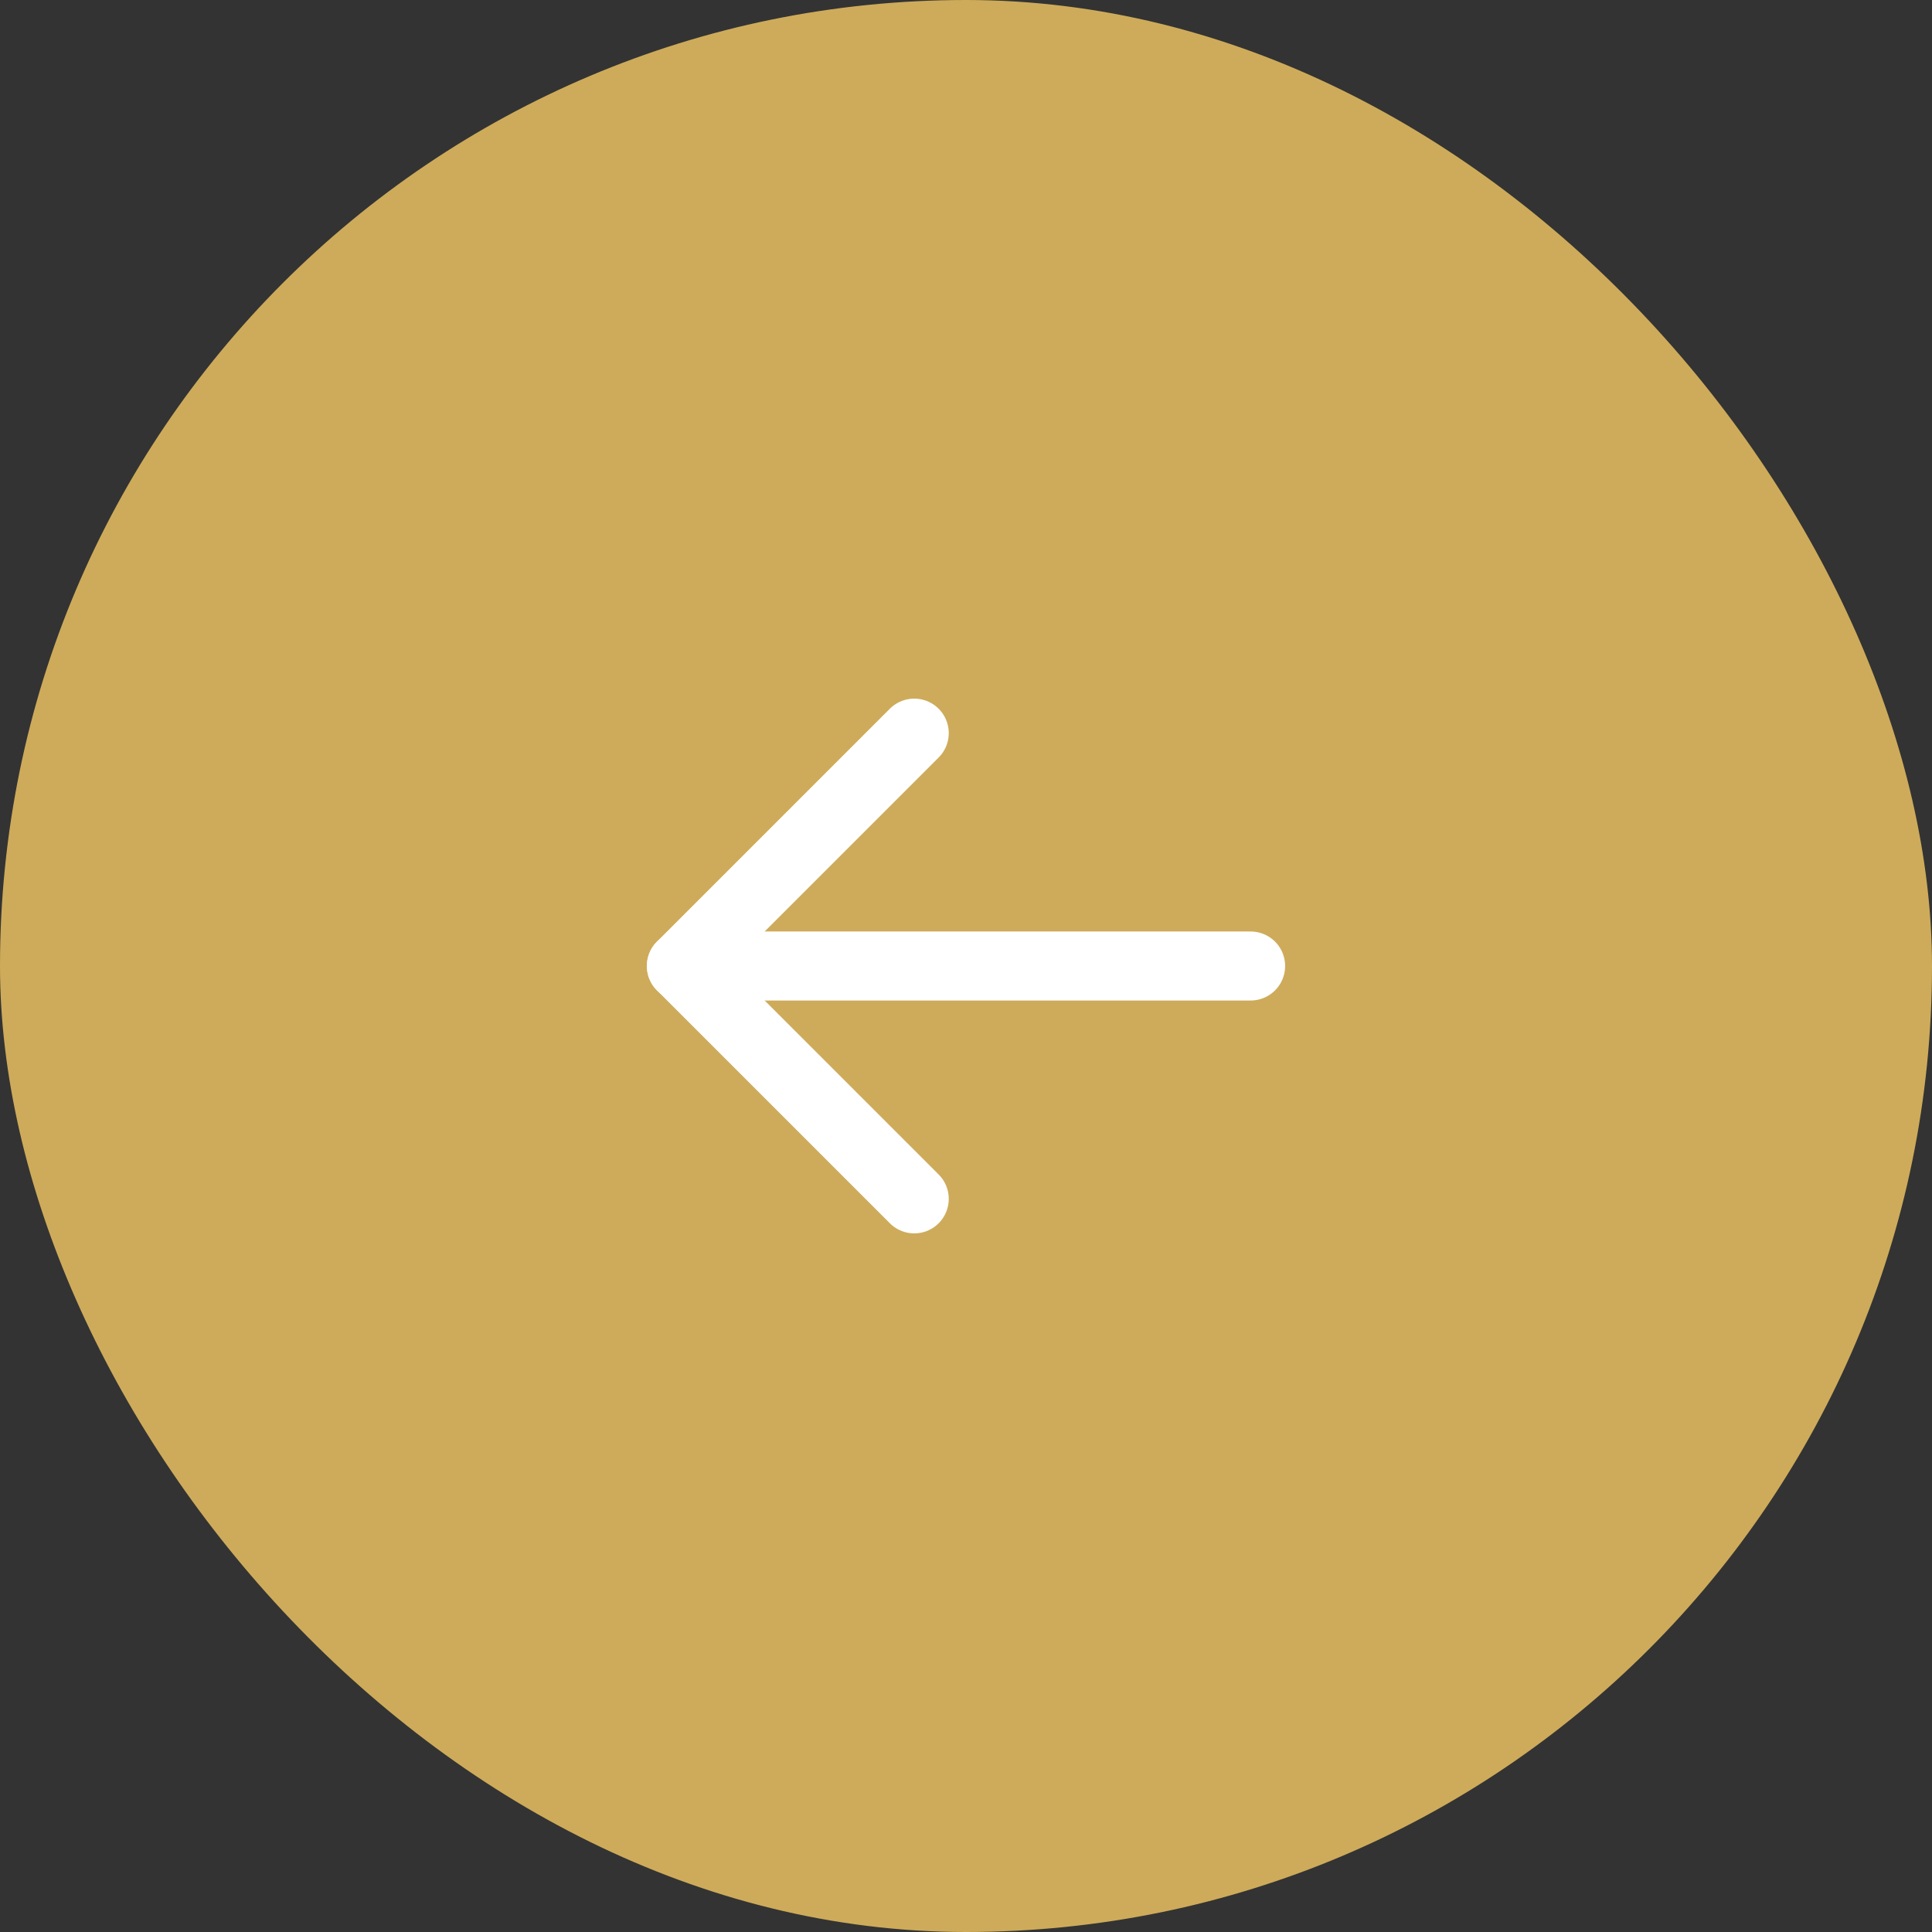 <?xml version="1.0" encoding="UTF-8"?> <svg xmlns="http://www.w3.org/2000/svg" width="56" height="56" viewBox="0 0 56 56" fill="none"><rect x="0" y="0" width="56" height="56" fill="#333333" stroke="none"/><g clip-path="url(#clip0_36_3439)"><rect x="56" y="56" width="56" height="56" rx="28" transform="rotate(180 56 56)" fill="#CEAB5A"></rect><path d="M36.25 28L19.75 28" stroke="white" stroke-width="2" stroke-linecap="round" stroke-linejoin="round"></path><path d="M26.5 34.75L19.75 28L26.5 21.25" stroke="white" stroke-width="2" stroke-linecap="round" stroke-linejoin="round"></path></g><defs><clipPath id="clip0_36_3439"><rect x="56" y="56" width="56" height="56" rx="28" transform="rotate(180 56 56)" fill="white"></rect></clipPath></defs></svg> 